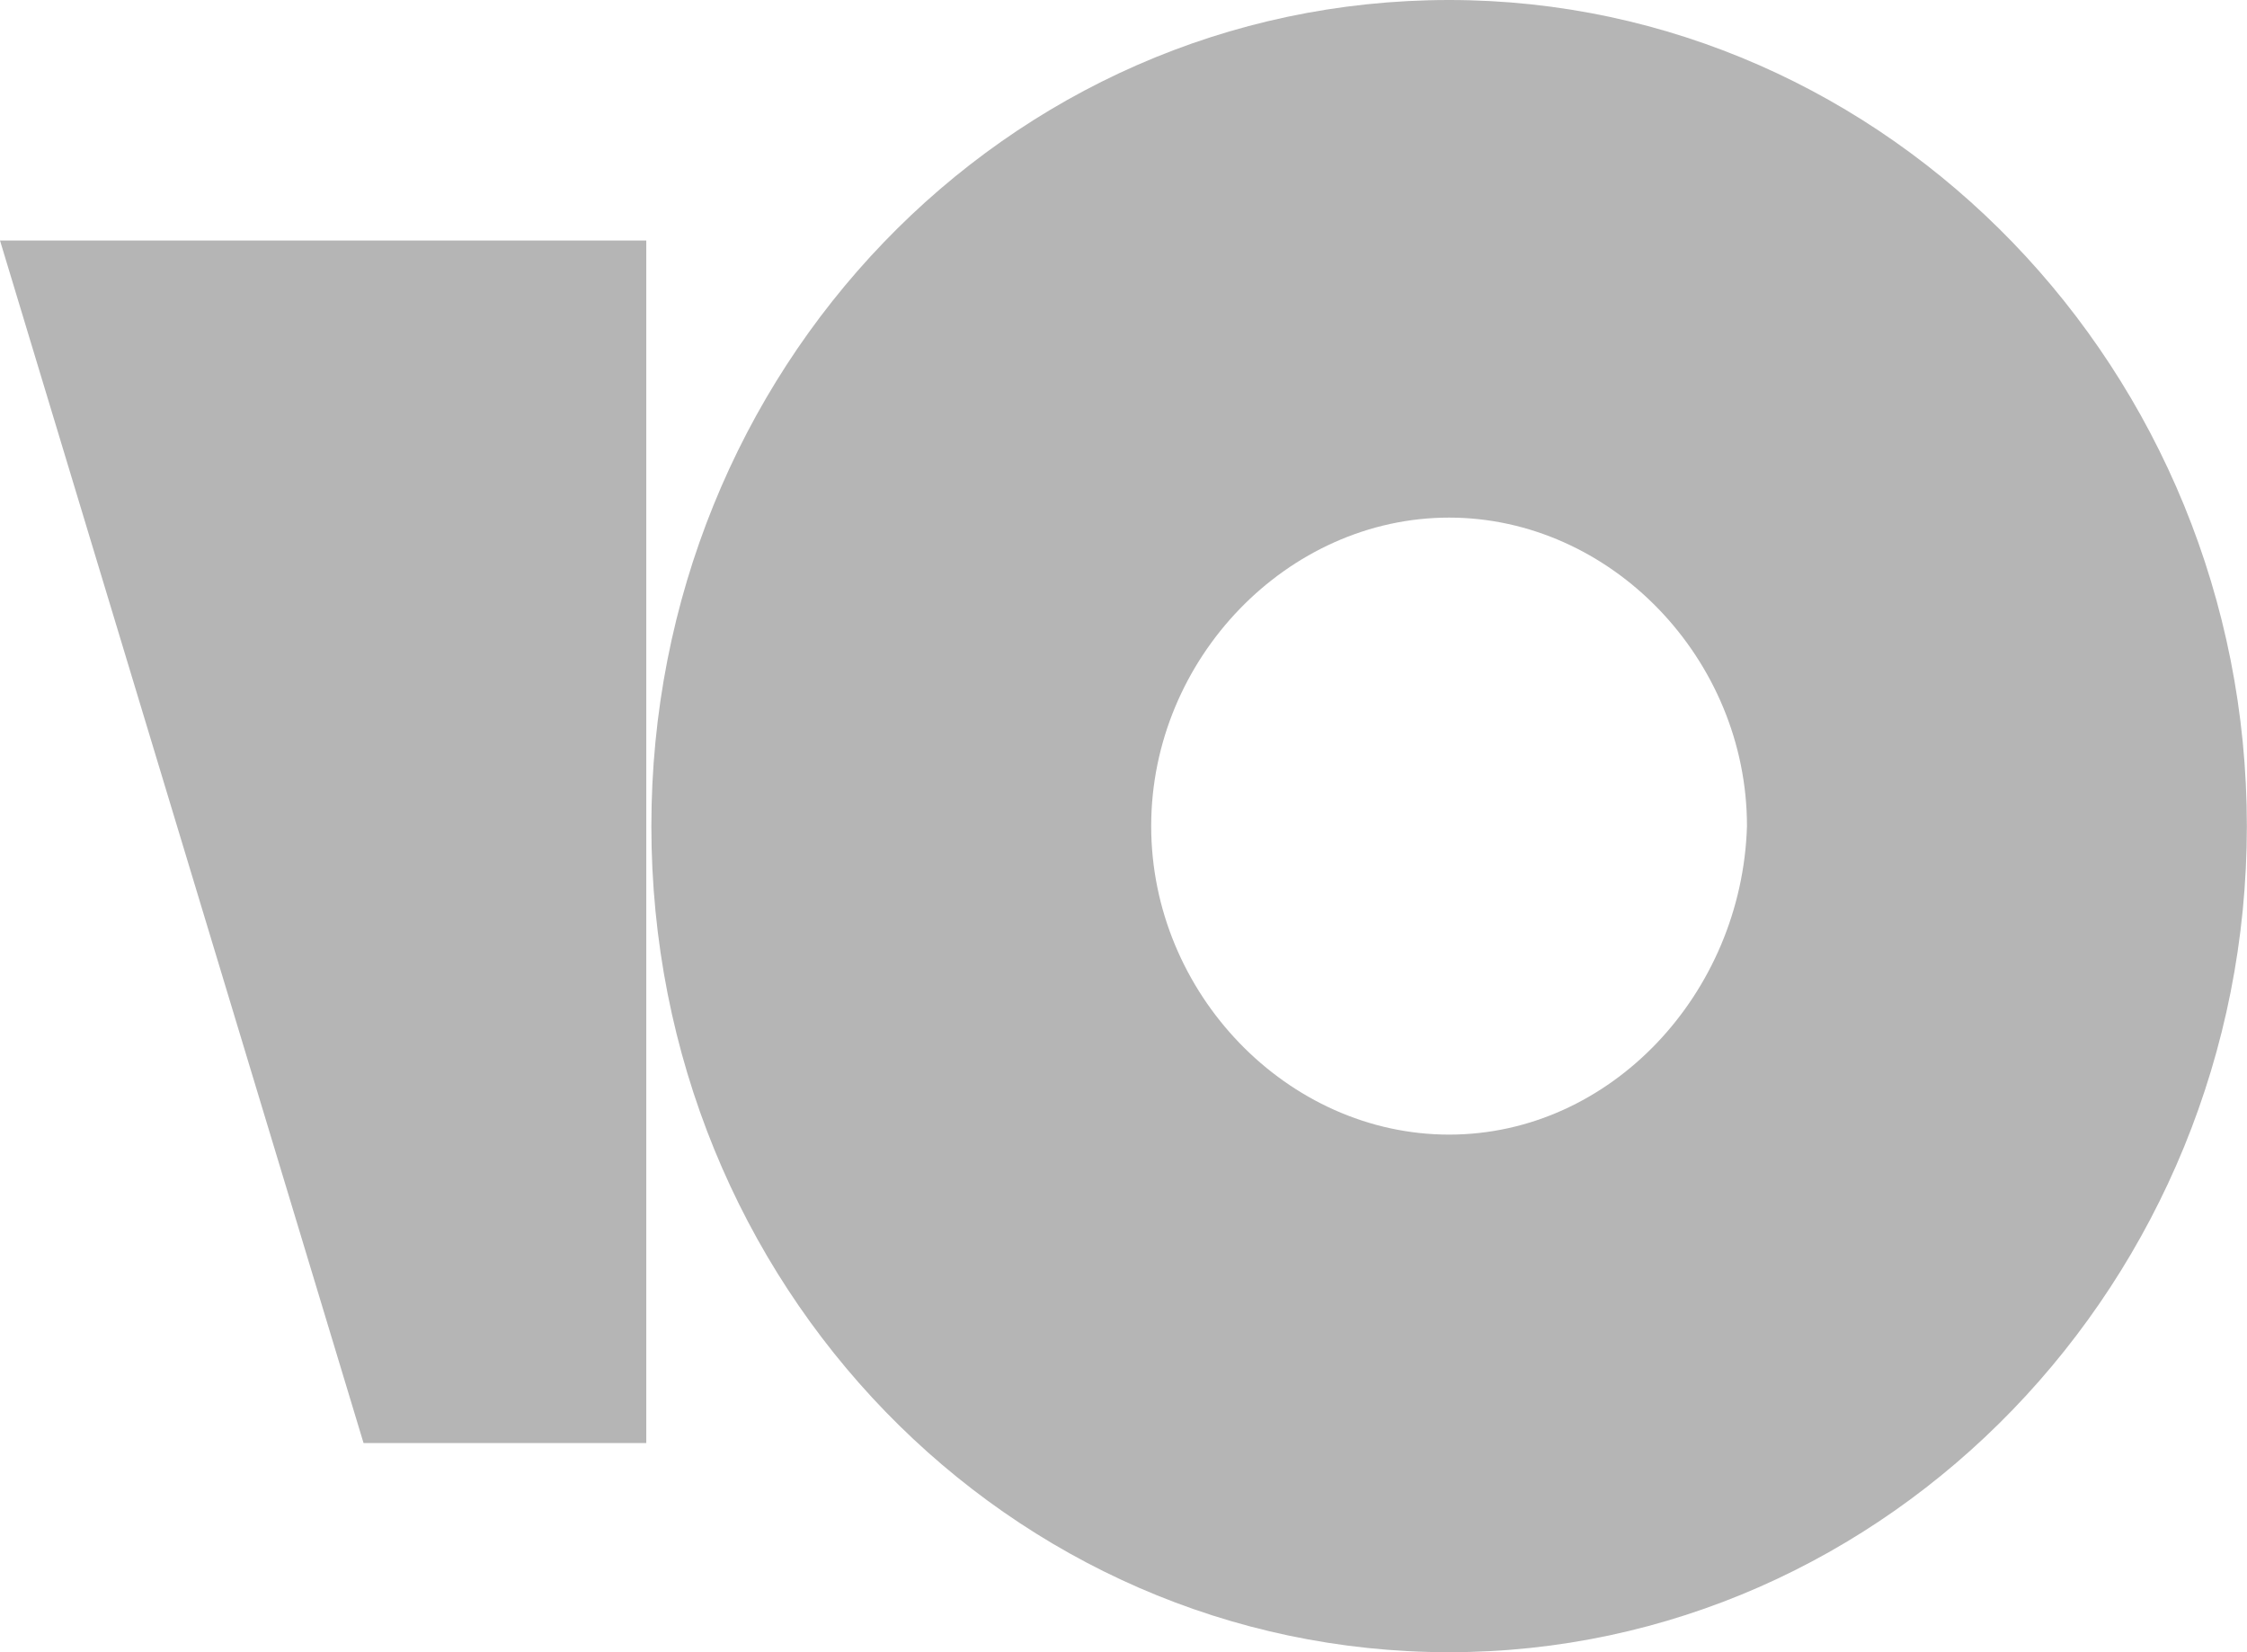 <svg width="34" height="25" viewBox="0 0 34 25" fill="none" xmlns="http://www.w3.org/2000/svg">
<g id="io 1" clip-path="url(#clip0_21_51)">
<path id="Vector" d="M21.927 0C15.204 0 9.856 5.617 9.856 12.5C9.856 19.462 15.28 25 21.927 25C28.574 25 33.998 19.383 33.998 12.5C33.998 5.617 28.574 0 21.927 0ZM21.927 17.168C19.482 17.168 17.419 15.032 17.419 12.5C17.419 9.968 19.482 7.832 21.927 7.832C24.372 7.832 26.434 9.968 26.434 12.5C26.358 15.032 24.372 17.168 21.927 17.168Z" fill="#B5B5B5"/>
<path id="Vector_2" d="M9.779 3.639V21.835H5.501L0 3.639H9.779Z" fill="#B5B5B5"/>
</g>
<defs>
<clipPath id="clip0_21_51">
<rect width="34" height="25" fill="white"/>
</clipPath>
</defs>
</svg>
